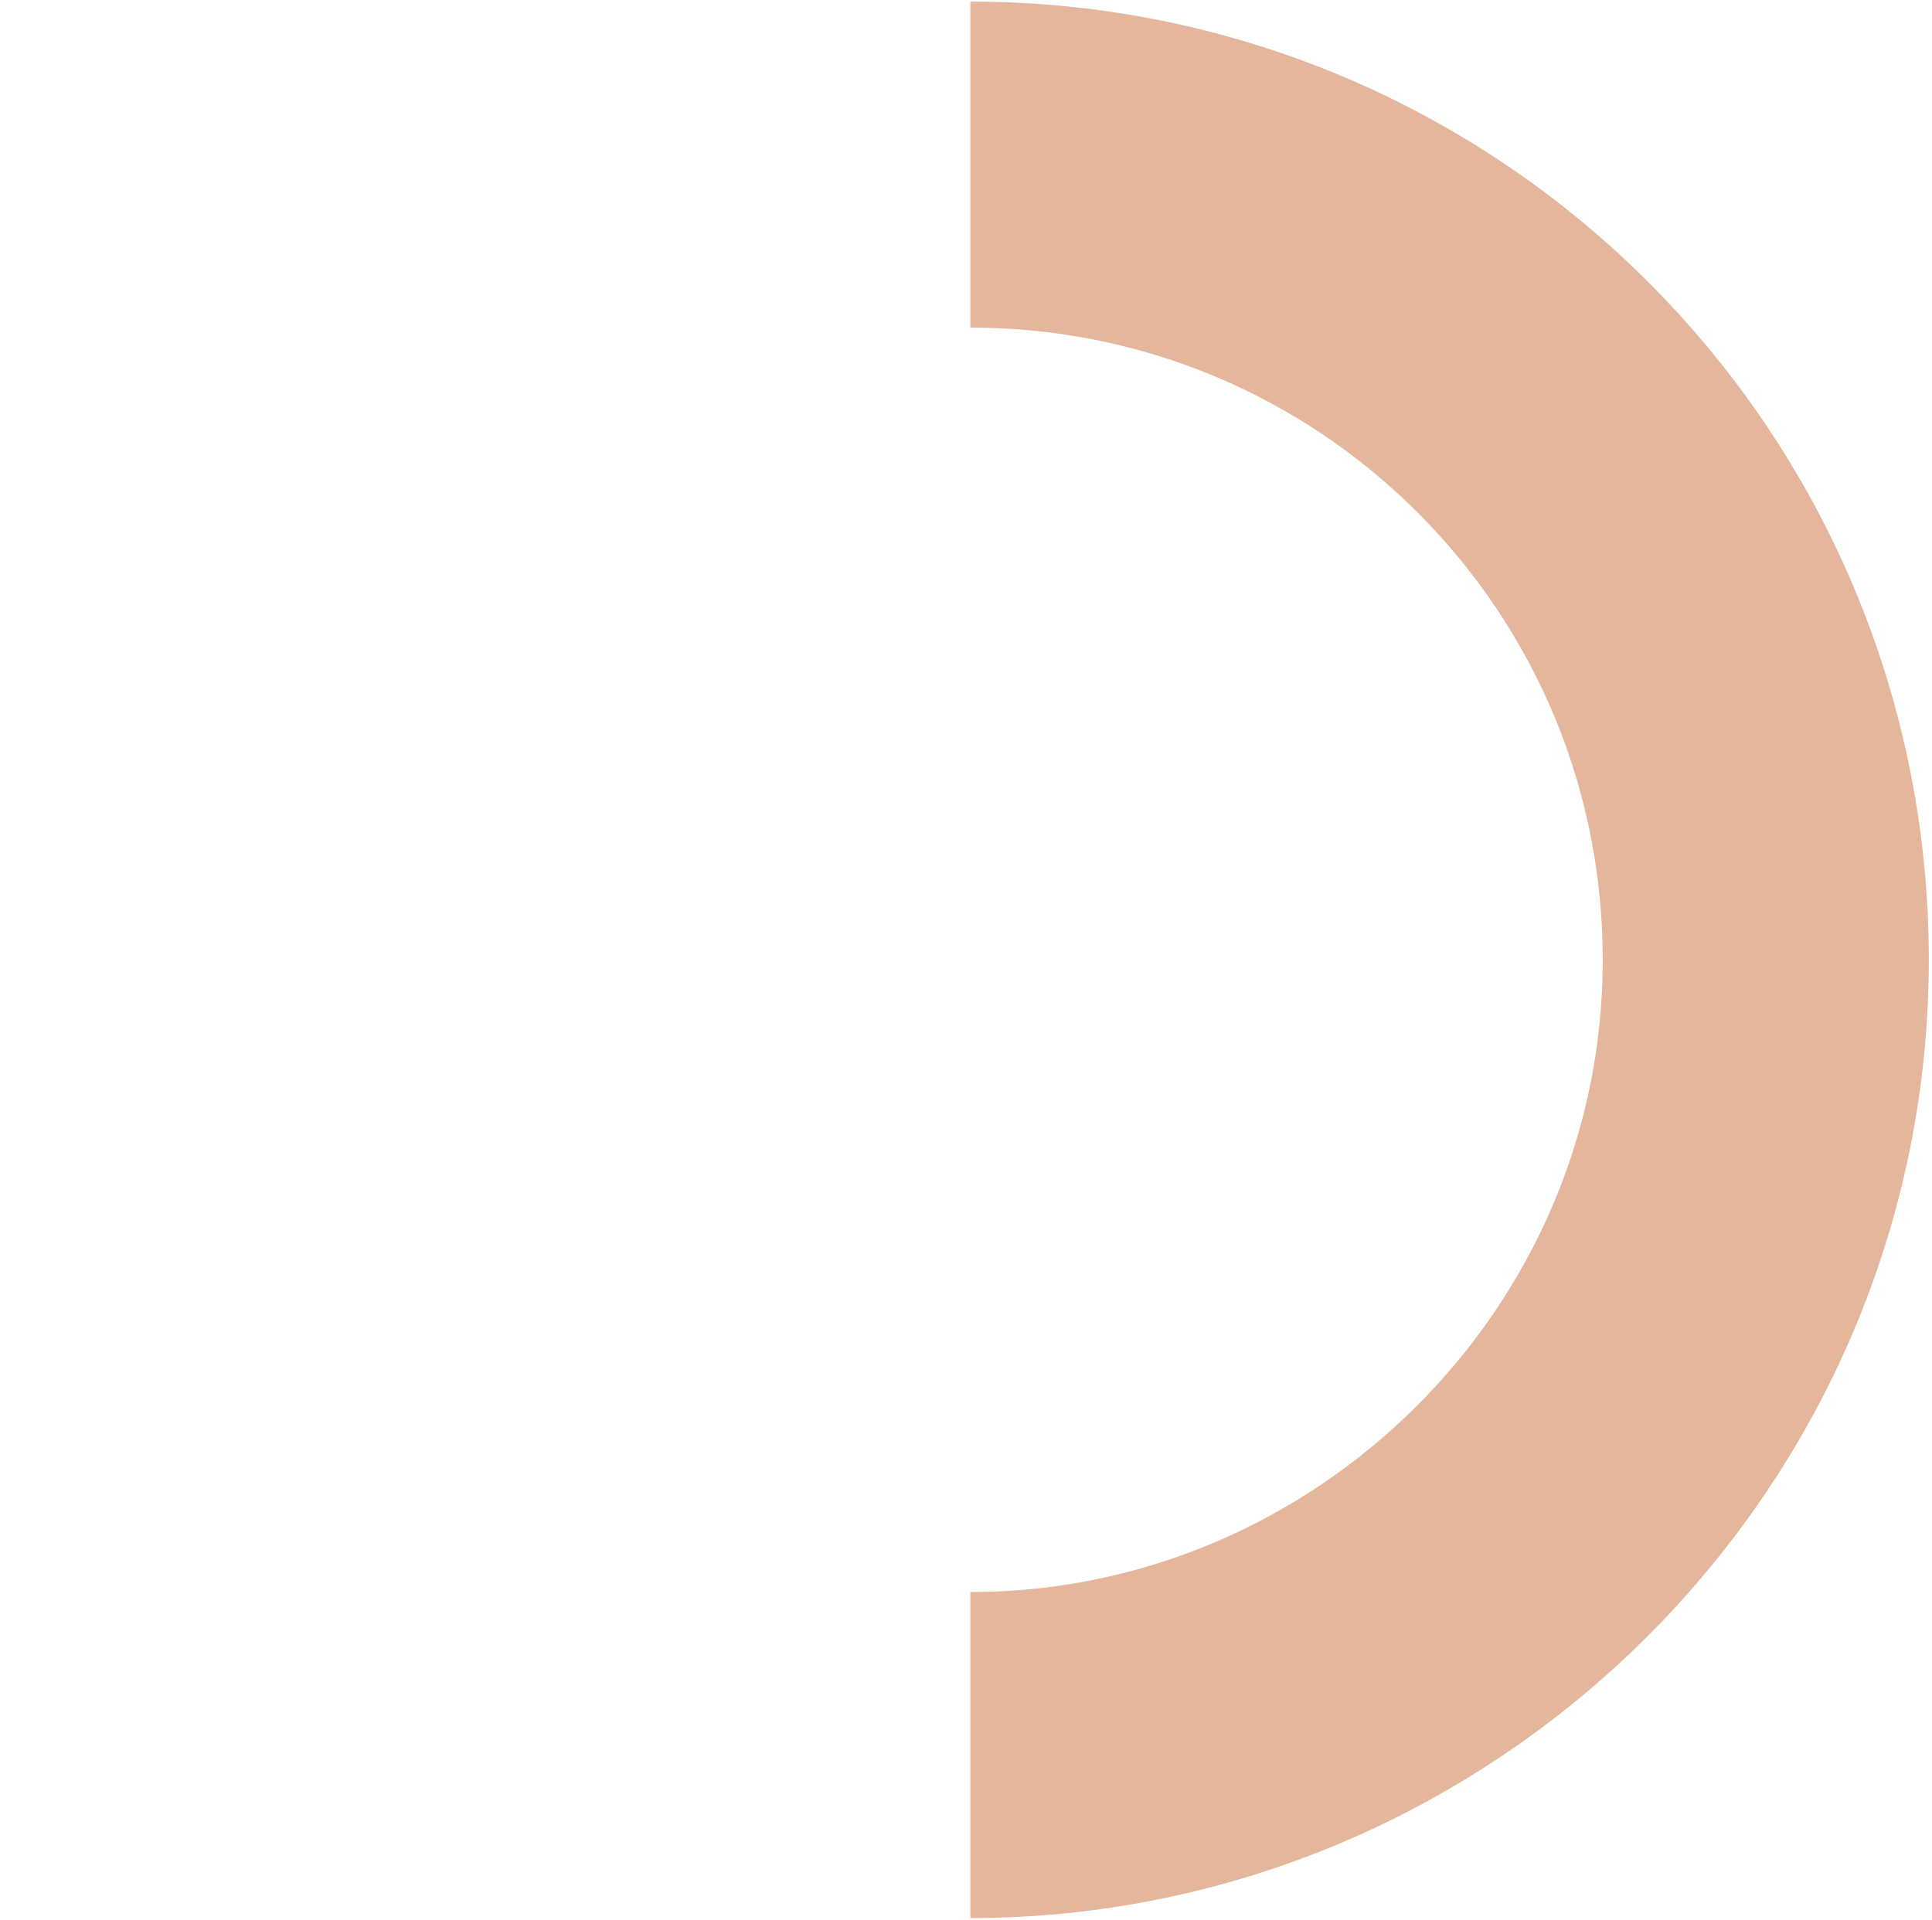 <?xml version="1.0" encoding="utf-8"?>
<!-- Generator: Adobe Illustrator 27.3.1, SVG Export Plug-In . SVG Version: 6.00 Build 0)  -->
<svg version="1.1" id="Calque_1" xmlns="http://www.w3.org/2000/svg" xmlns:xlink="http://www.w3.org/1999/xlink" x="0px" y="0px"
	 viewBox="0 0 242.9 241.4" style="enable-background:new 0 0 242.9 241.4;" xml:space="preserve">
<style type="text/css">
	.st0{fill:none;stroke:#E4B69C;stroke-width:41;}
</style>
<path class="st0" d="M122,220.7c54.6,0,100-44.7,100-100s-44.7-100-100-100"/>
</svg>
